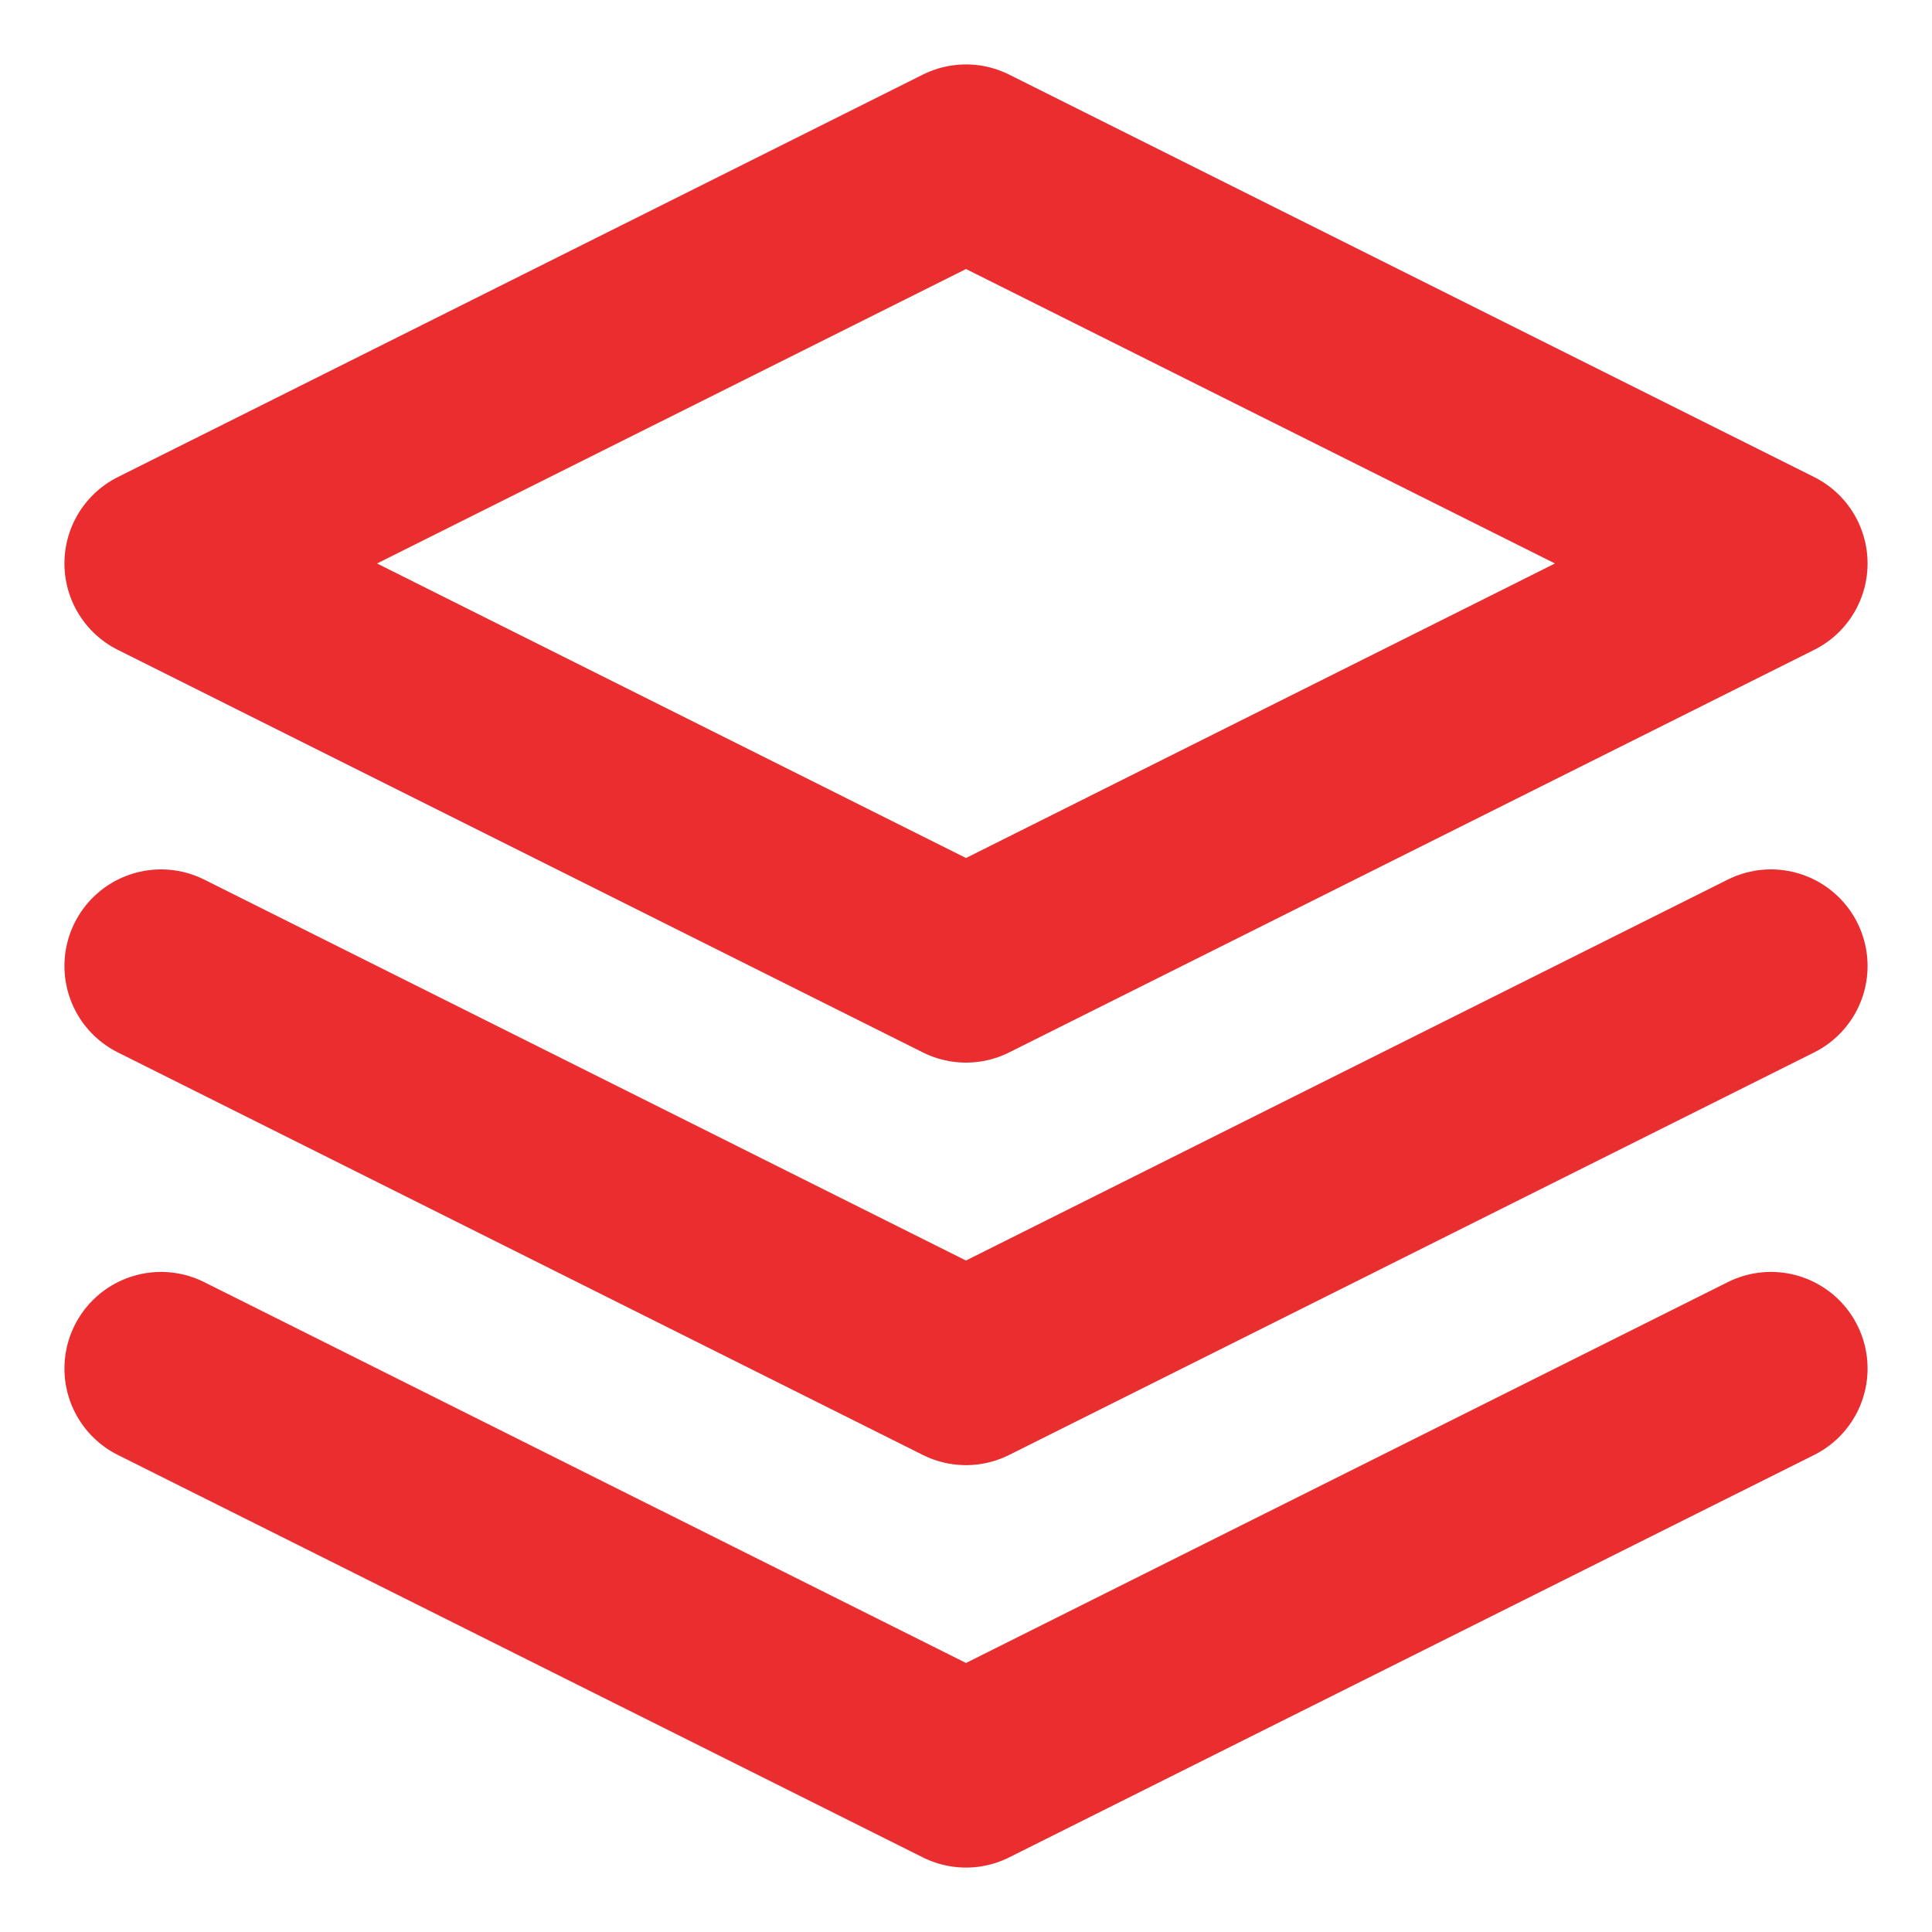 <svg width="20" height="20" viewBox="0 0 20 20" fill="none" xmlns="http://www.w3.org/2000/svg">
<g clip-path="url(#clip0_352_400)">
<path d="M10 1.667L1.667 5.833L10 10L18.333 5.833L10 1.667Z" stroke="#EA2E2F" stroke-width="2" stroke-linecap="round" stroke-linejoin="round"/>
<path d="M1.667 14.167L10 18.333L18.333 14.167" stroke="#EA2E2F" stroke-width="2" stroke-linecap="round" stroke-linejoin="round"/>
<path d="M1.667 10L10 14.167L18.333 10" stroke="#EA2E2F" stroke-width="2" stroke-linecap="round" stroke-linejoin="round"/>
</g>
<defs>
<clipPath id="clip0_352_400">
<rect width="20" height="20" fill="white"/>
</clipPath>
</defs>
</svg>
